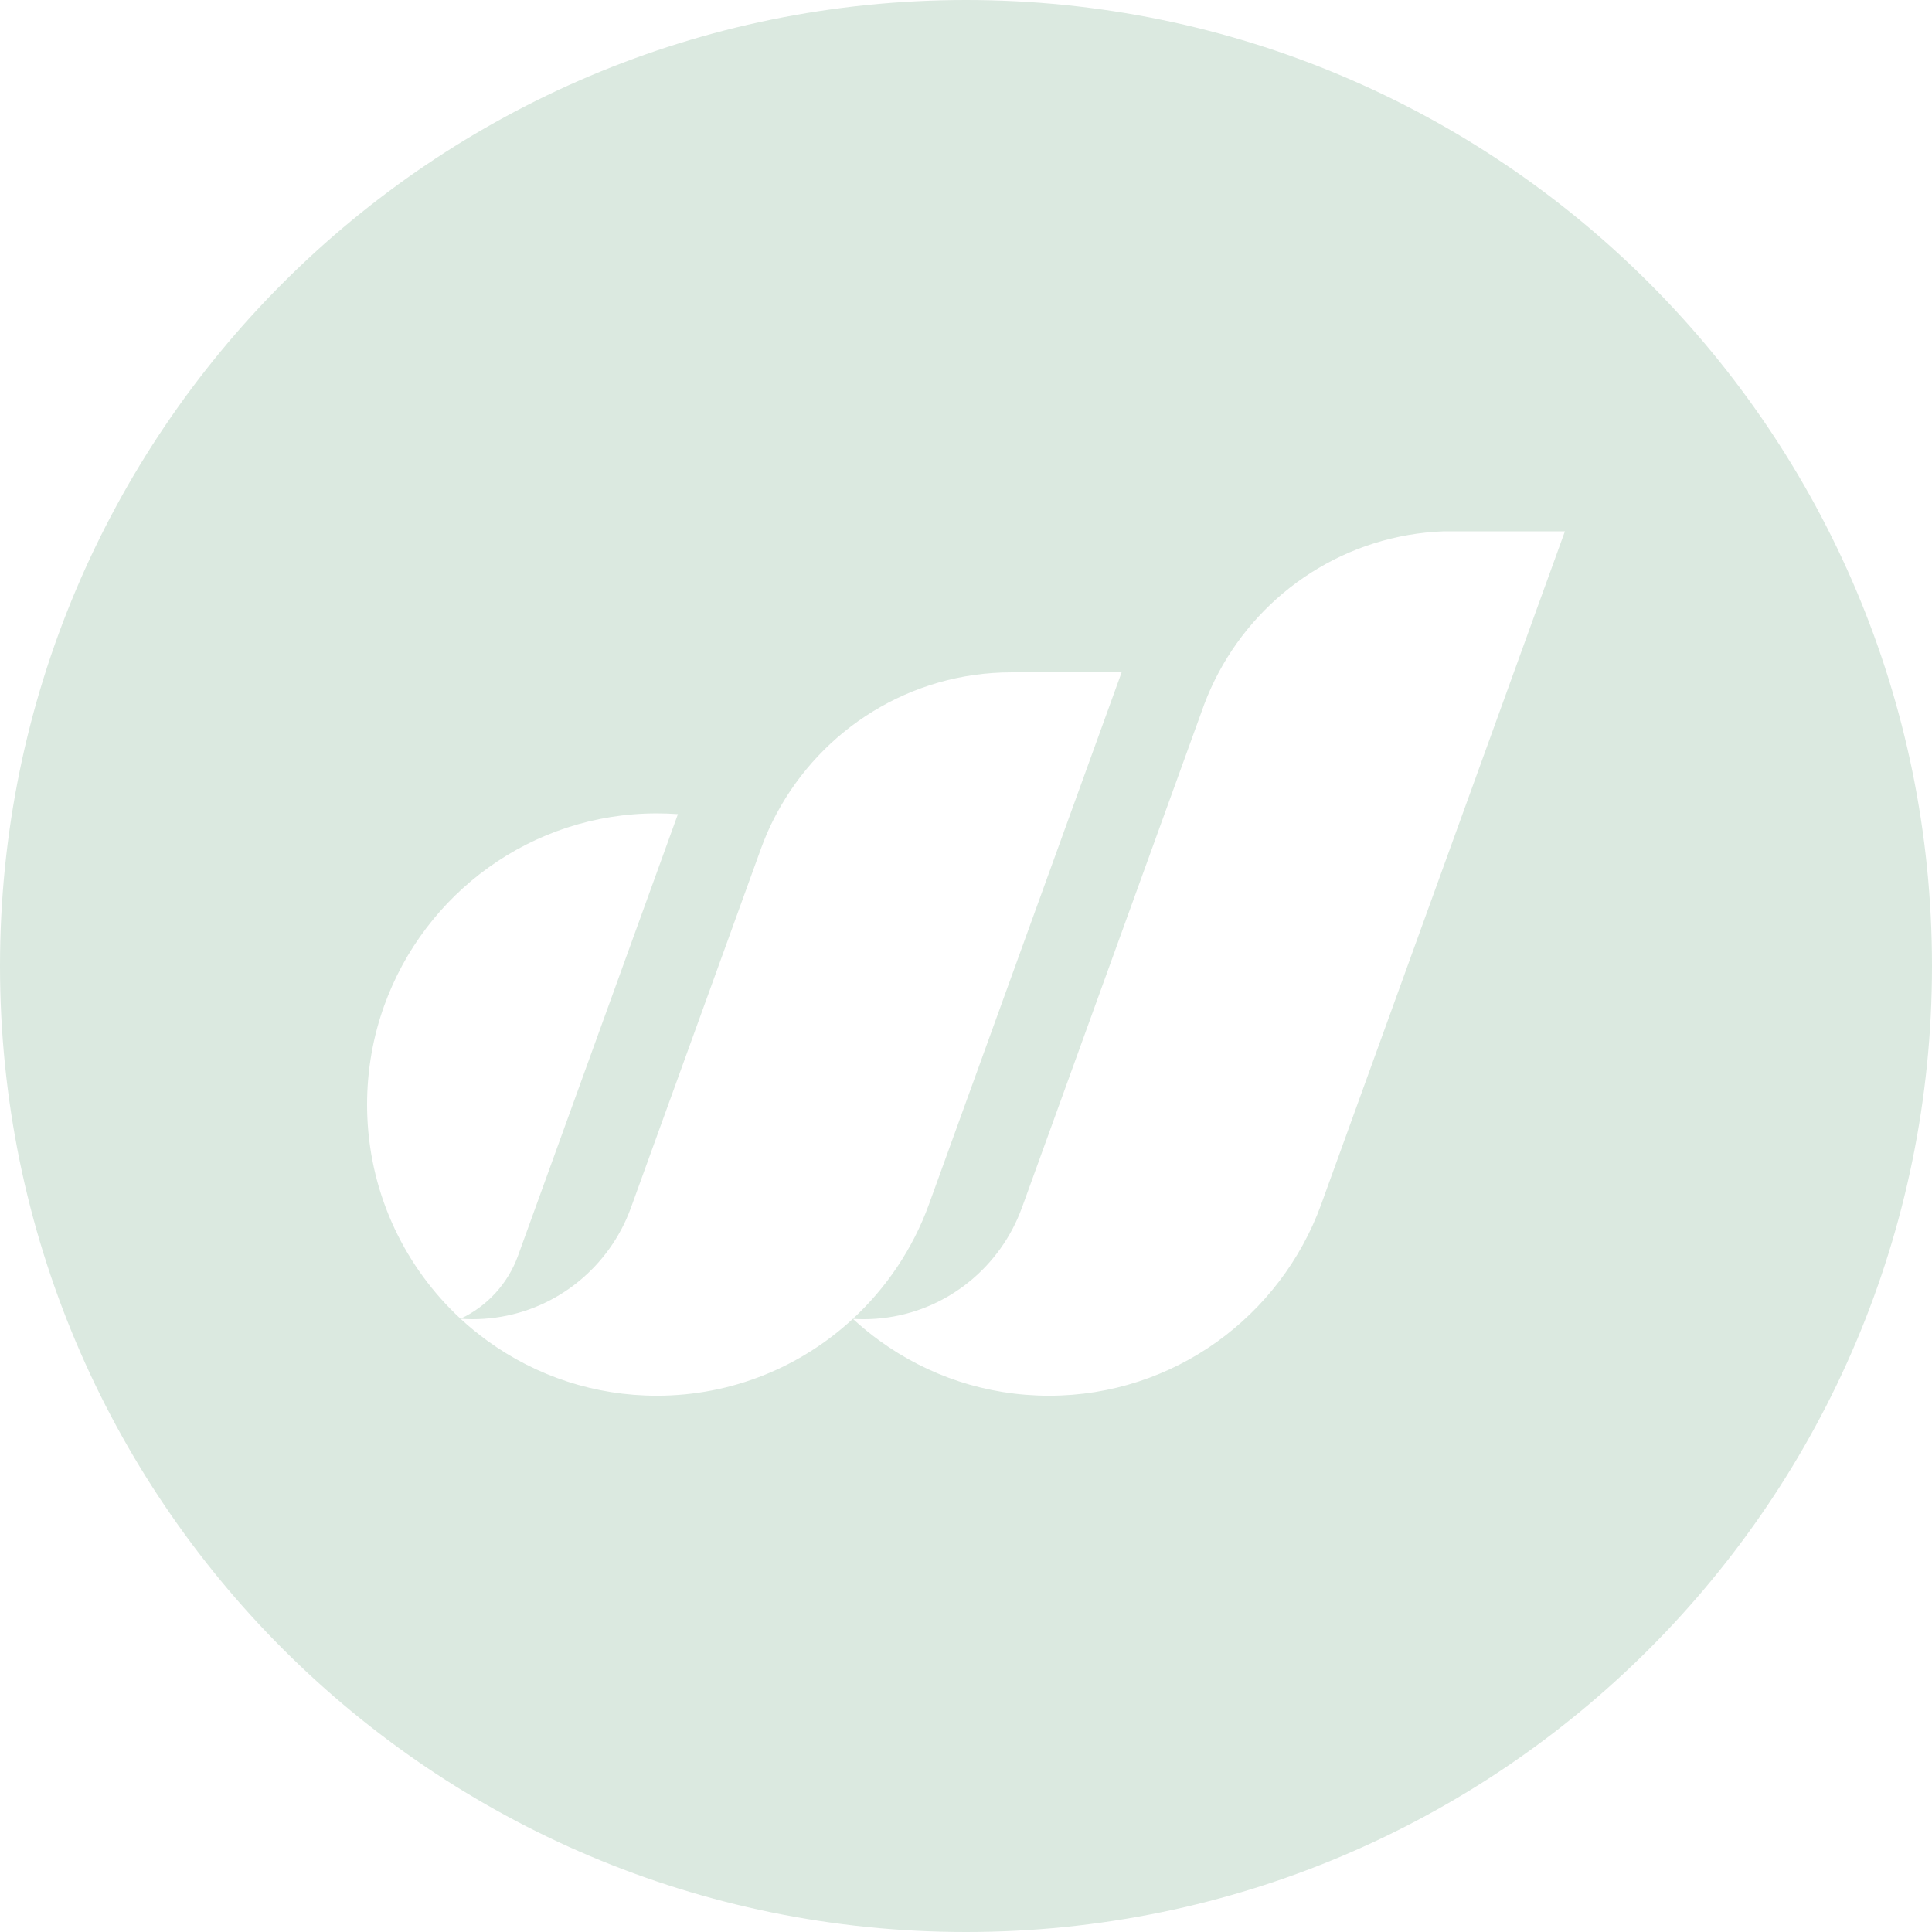 <svg xmlns="http://www.w3.org/2000/svg" fill="none" viewBox="0 0 200 200" height="200" width="200">
<path fill="#DBE9E0" d="M100 0C155.228 0 200 44.772 200 100C200 155.228 155.228 200 100 200C44.772 200 0 155.228 0 100C0 44.772 44.772 0 100 0ZM104.726 69.601C94.21 69.601 85.069 75.51 80.407 84.203C80.016 84.927 79.659 85.672 79.334 86.434C79.156 86.852 78.989 87.277 78.829 87.706L65.333 124.972C65.316 125.021 65.299 125.07 65.28 125.117C63.084 131.082 57.757 135.516 51.307 136.397C50.531 136.504 49.739 136.56 48.934 136.56C48.511 136.56 48.089 136.545 47.675 136.513C47.675 136.513 47.675 136.515 47.673 136.516C48.548 137.327 49.474 138.087 50.442 138.789C52.959 140.619 55.771 142.063 58.791 143.041C61.688 143.978 64.781 144.484 67.988 144.484C75.819 144.484 82.949 141.468 88.291 136.523C91.772 133.302 94.495 129.261 96.153 124.707C96.26 124.418 115.34 71.727 115.34 71.727L116.11 69.601H104.726ZM149.485 55C139.39 55.363 130.674 61.176 126.165 69.6C125.6 70.652 125.103 71.746 124.676 72.873L105.768 125.085C105.767 125.085 105.765 125.086 105.764 125.085C103.591 131.022 98.317 135.449 91.92 136.378C91.098 136.5 90.259 136.562 89.405 136.562C89.029 136.562 88.659 136.549 88.29 136.525C89.163 137.334 90.085 138.09 91.049 138.788C93.534 140.594 96.304 142.026 99.279 143.002C102.21 143.963 105.341 144.484 108.593 144.484C121.53 144.484 132.555 136.248 136.759 124.707L136.884 124.358L162 55H149.485ZM67.988 84.202C55.007 84.202 43.951 92.494 39.777 104.095C38.626 107.293 38 110.742 38 114.342C38 114.762 38.008 115.184 38.025 115.6C38.363 123.864 42.011 131.272 47.673 136.513H47.677C50.416 135.234 52.568 132.894 53.615 130.019L70.178 84.281C69.456 84.23 68.725 84.202 67.988 84.202Z"></path>
</svg>
